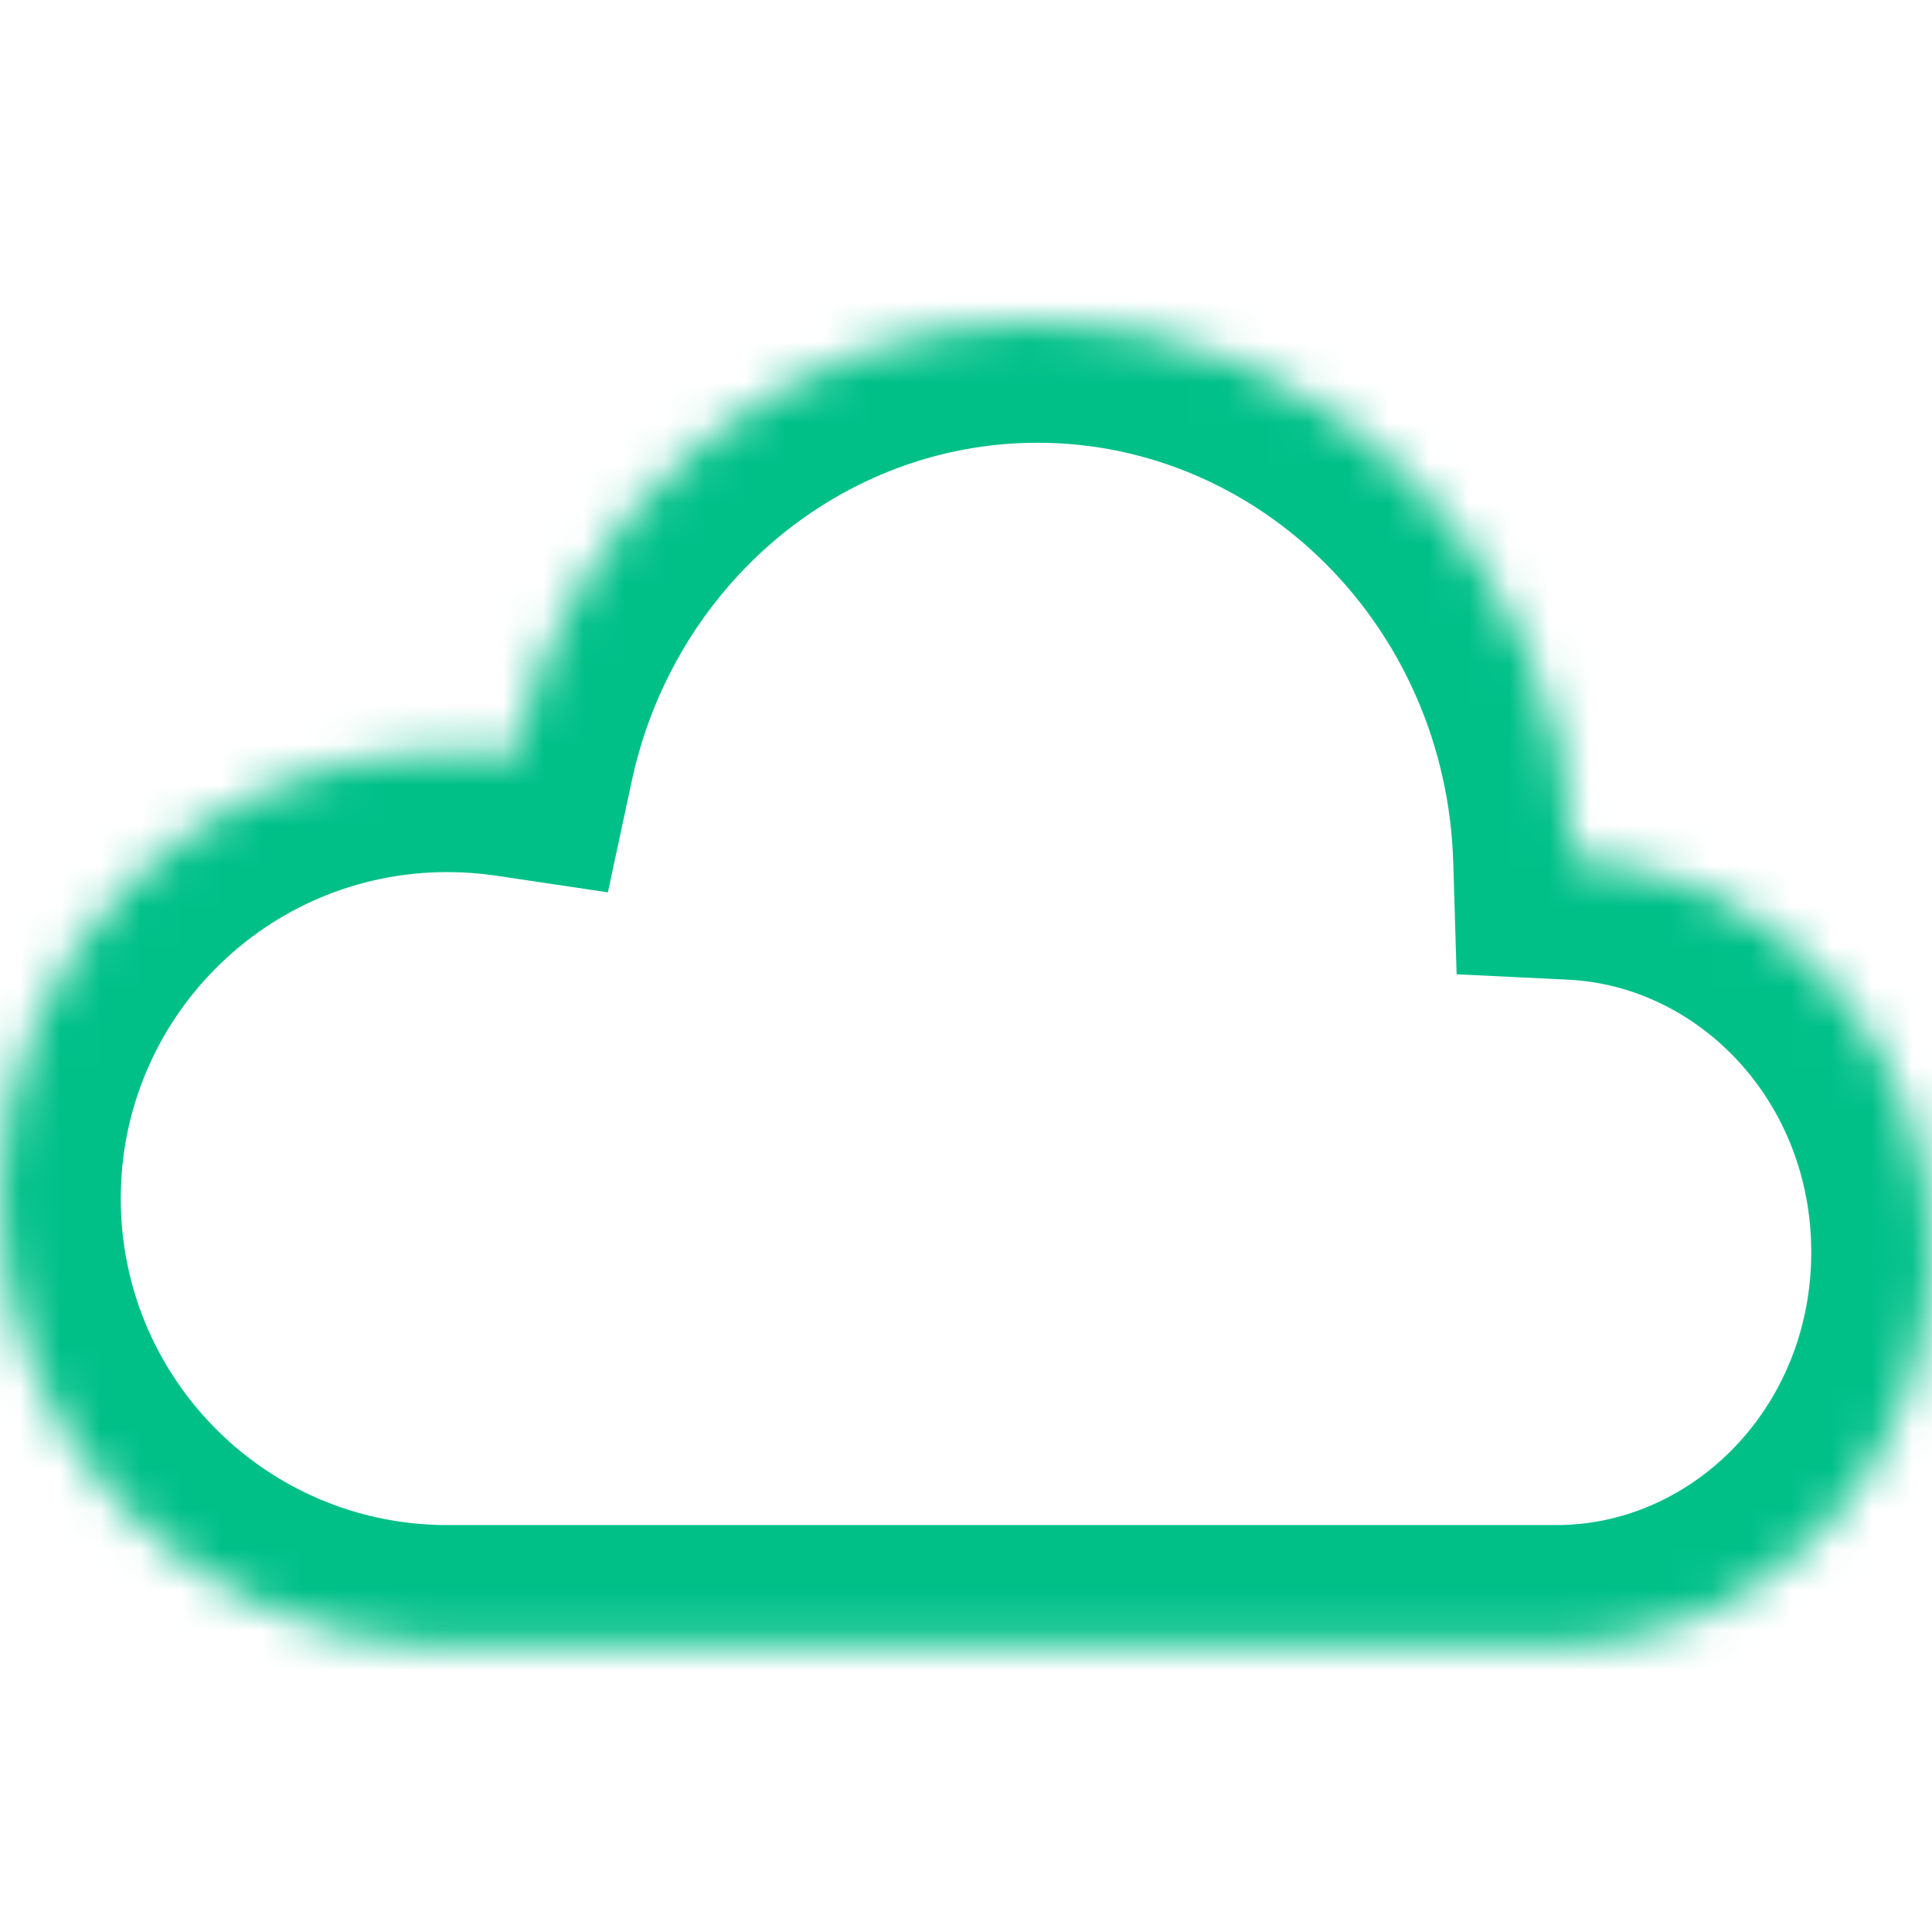 <svg width="48" height="48" viewBox="0 0 48 48" fill="none" xmlns="http://www.w3.org/2000/svg">
<mask id="path-1-inside-1" fill="white">
<path fill-rule="evenodd" clip-rule="evenodd" d="M39.111 40.878V40.889H10.667V40.88C4.736 40.647 0 35.765 0 29.778C0 23.641 4.975 18.667 11.111 18.667C11.671 18.667 12.221 18.708 12.759 18.788C14.081 12.616 19.407 8 25.778 8C33.001 8 38.883 13.935 39.105 21.344C44.056 21.584 48 25.865 48 31.111C48 36.355 44.059 40.635 39.111 40.878Z"/>
</mask>
<path d="M39.111 40.878L38.964 37.882L36.111 38.022V40.878H39.111ZM39.111 40.889V43.889H42.111V40.889H39.111ZM10.667 40.889H7.667V43.889H10.667V40.889ZM10.667 40.88H13.667V37.996L10.785 37.883L10.667 40.88ZM12.759 18.788L12.318 21.755L15.103 22.17L15.693 19.416L12.759 18.788ZM39.105 21.344L36.106 21.434L36.189 24.206L38.96 24.34L39.105 21.344ZM36.111 40.878V40.889H42.111V40.878H36.111ZM39.111 37.889H10.667V43.889H39.111V37.889ZM13.667 40.889V40.88H7.667V40.889H13.667ZM10.785 37.883C6.457 37.712 3 34.148 3 29.778H-3C-3 37.383 3.015 43.581 10.549 43.878L10.785 37.883ZM3 29.778C3 25.298 6.631 21.667 11.111 21.667V15.667C3.318 15.667 -3 21.984 -3 29.778H3ZM11.111 21.667C11.523 21.667 11.926 21.697 12.318 21.755L13.2 15.821C12.517 15.719 11.819 15.667 11.111 15.667V21.667ZM15.693 19.416C16.738 14.534 20.917 11 25.778 11V5C17.898 5 11.423 10.699 9.826 18.16L15.693 19.416ZM25.778 11C31.286 11 35.93 15.552 36.106 21.434L42.103 21.254C41.836 12.319 34.716 5 25.778 5V11ZM51 31.111C51 24.38 45.913 18.67 39.25 18.347L38.96 24.34C42.199 24.497 45 27.349 45 31.111H51ZM39.258 43.874C45.917 43.547 51 37.839 51 31.111H45C45 34.871 42.201 37.723 38.964 37.882L39.258 43.874Z" fill="#00C088" mask="url(#path-1-inside-1)"/>
</svg>
